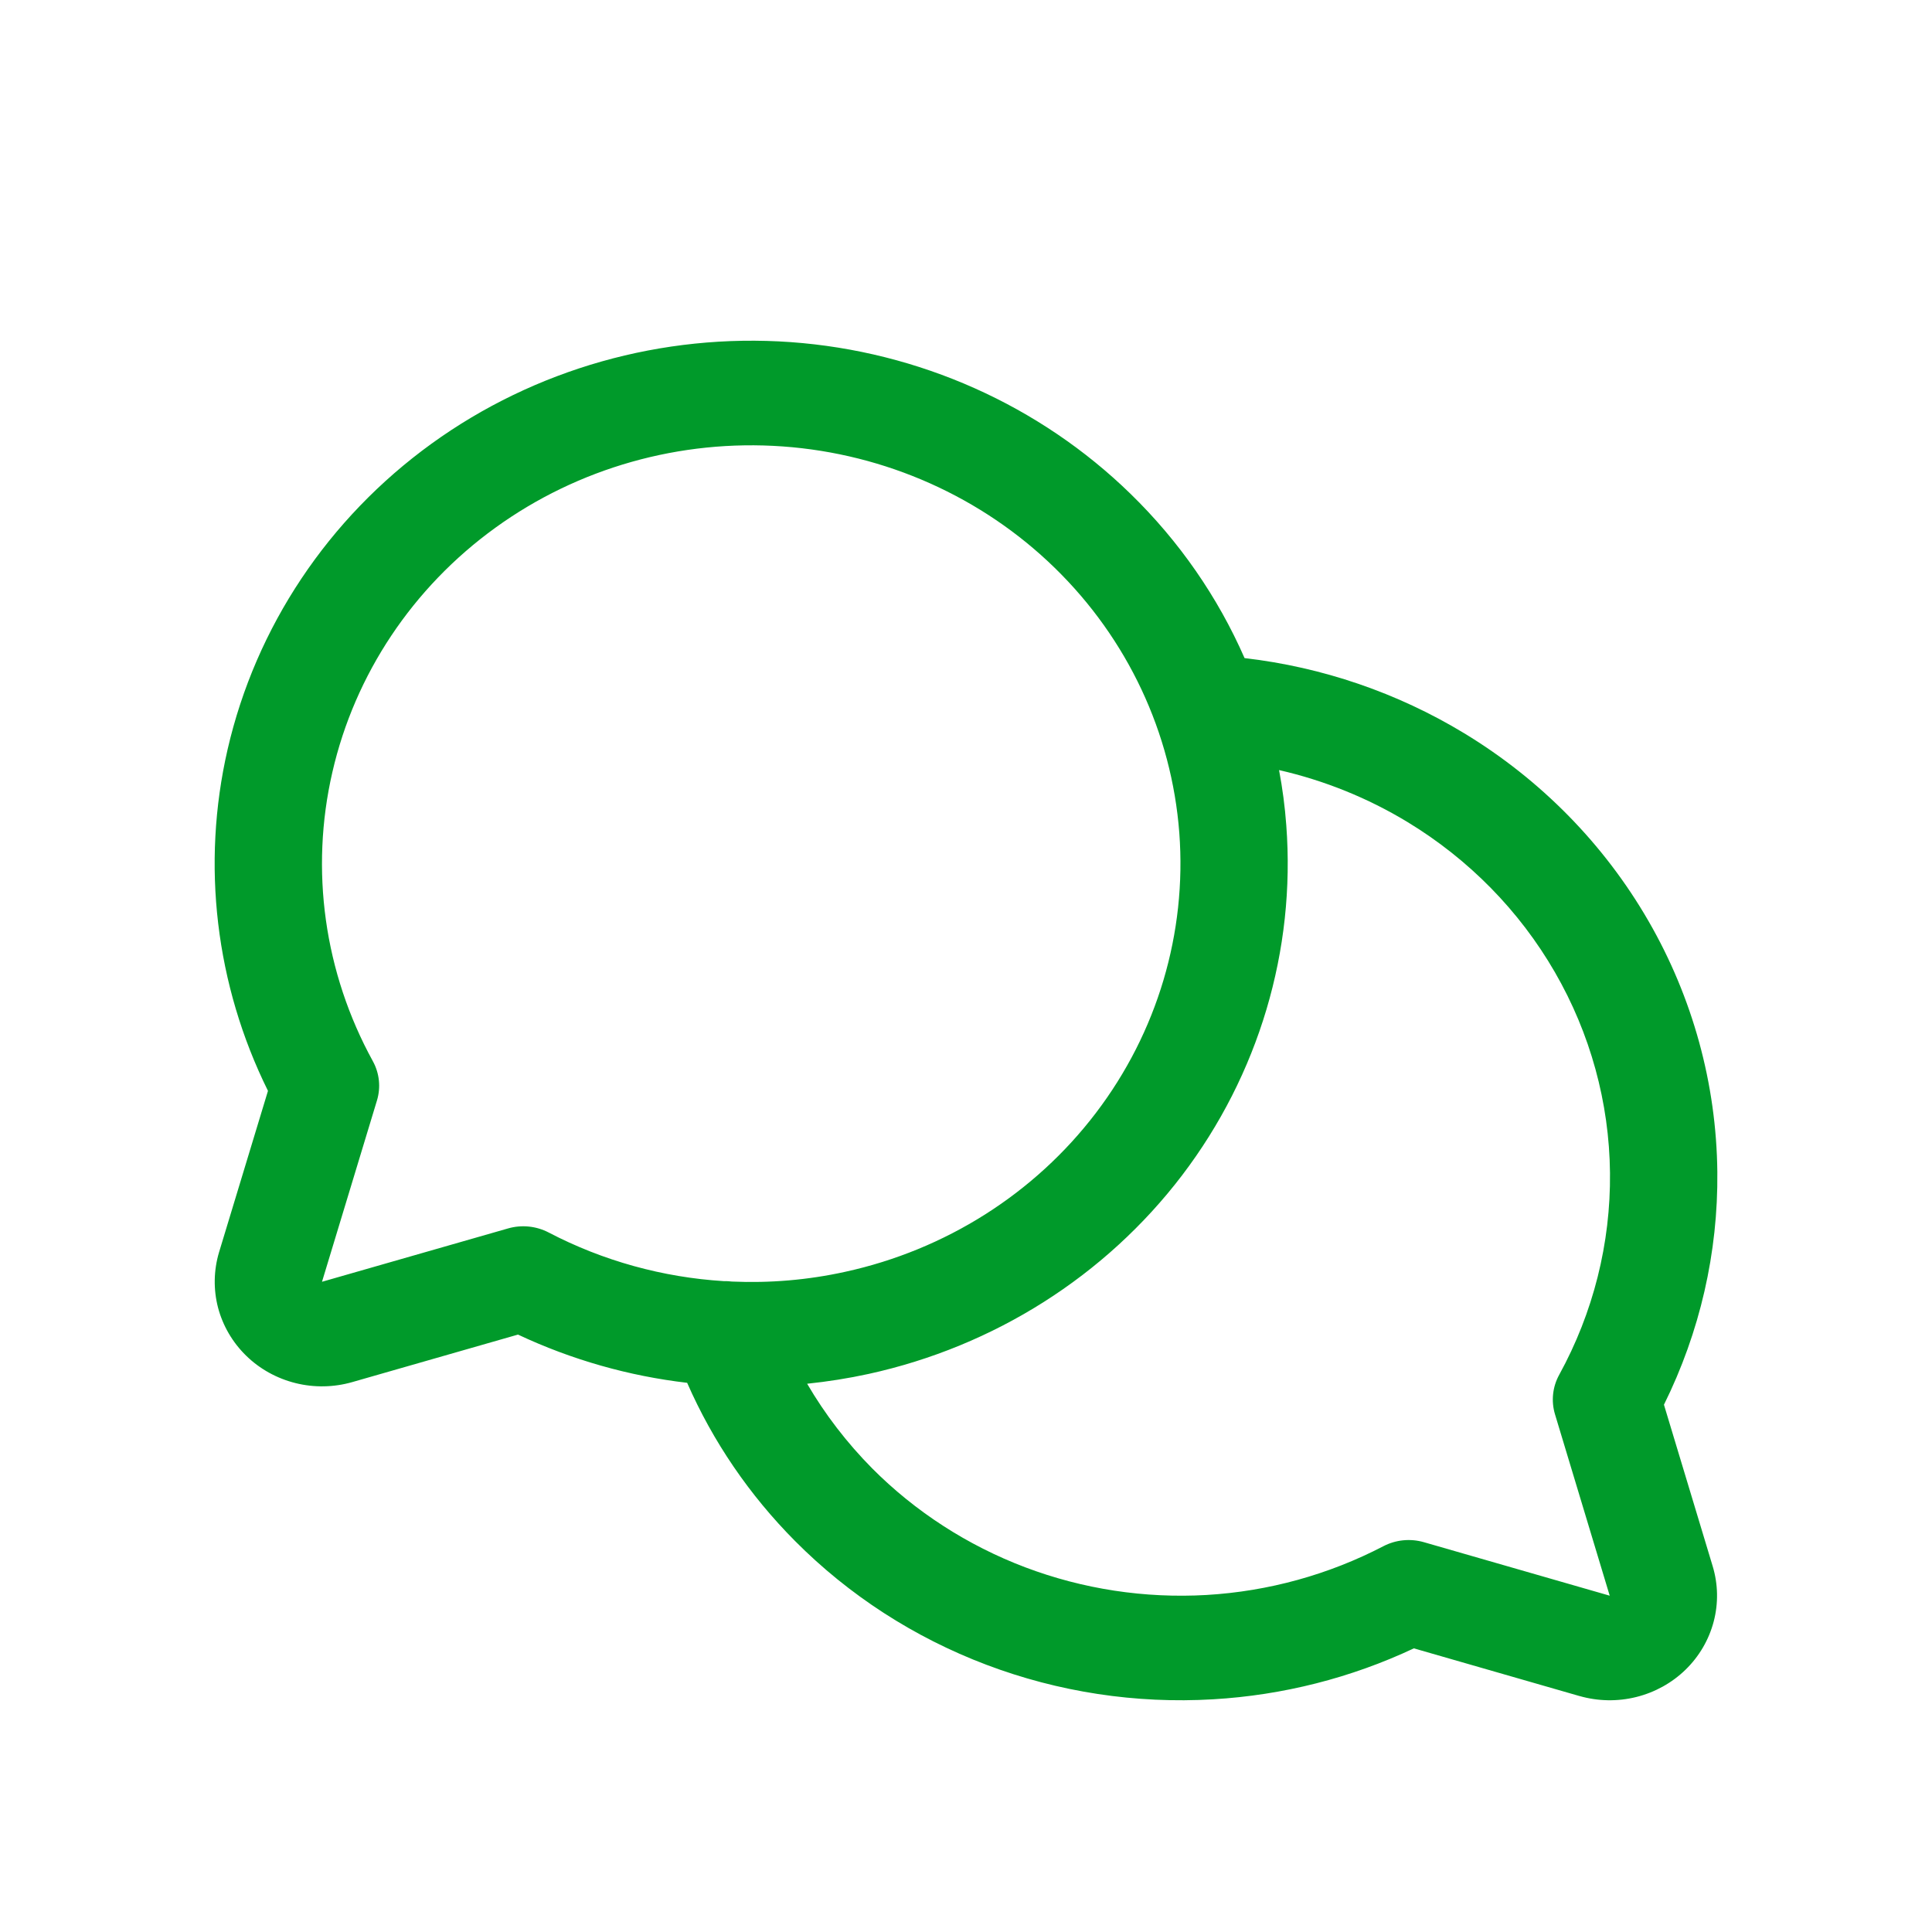<svg xmlns="http://www.w3.org/2000/svg" width="27" height="27" viewBox="0 0 27 27" fill="none">
  <path fill-rule="evenodd" clip-rule="evenodd" d="M10.939 6.239C9.504 6.136 8.079 6.539 6.923 7.375C5.768 8.21 4.959 9.423 4.645 10.791C4.33 12.159 4.531 13.592 5.21 14.829C5.303 14.998 5.324 15.196 5.268 15.38L4.5 17.913L7.102 17.167C7.291 17.113 7.494 17.134 7.667 17.224C8.429 17.622 9.264 17.851 10.113 17.904C10.152 17.903 10.191 17.905 10.229 17.91C10.756 17.933 11.288 17.889 11.81 17.774C13.214 17.468 14.458 16.68 15.315 15.554C16.173 14.428 16.586 13.039 16.481 11.64C16.375 10.242 15.757 8.927 14.74 7.936C13.723 6.944 12.373 6.342 10.939 6.239ZM9.603 19.325C8.787 19.23 7.988 19.003 7.239 18.651L4.923 19.315L4.923 19.315C4.665 19.389 4.39 19.394 4.13 19.329C3.869 19.264 3.63 19.132 3.44 18.946C3.25 18.761 3.114 18.528 3.047 18.274C2.981 18.02 2.986 17.753 3.061 17.501L3.745 15.245C3.012 13.764 2.811 12.082 3.181 10.472C3.575 8.761 4.586 7.246 6.03 6.201C7.474 5.157 9.255 4.653 11.049 4.781C12.842 4.91 14.529 5.663 15.8 6.902C16.482 7.566 17.02 8.346 17.393 9.197C18.48 9.323 19.528 9.681 20.462 10.247C21.533 10.896 22.419 11.799 23.037 12.87C23.656 13.942 23.987 15.148 24 16.377C24.012 17.505 23.756 18.618 23.254 19.631L23.935 21.888L23.935 21.888C24.011 22.14 24.016 22.407 23.949 22.662C23.882 22.916 23.747 23.148 23.556 23.334C23.366 23.519 23.128 23.651 22.867 23.716C22.606 23.781 22.332 23.776 22.073 23.702L22.072 23.702L19.759 23.036C18.881 23.449 17.928 23.691 16.953 23.748C15.873 23.812 14.792 23.647 13.784 23.265C12.775 22.883 11.864 22.294 11.111 21.536C10.473 20.894 9.962 20.145 9.603 19.325ZM17.875 10.762C17.923 11.016 17.957 11.273 17.976 11.533C18.108 13.281 17.591 15.017 16.52 16.425C15.448 17.832 13.893 18.817 12.138 19.201C11.854 19.263 11.567 19.308 11.28 19.338C11.53 19.766 11.835 20.163 12.188 20.52C12.79 21.125 13.52 21.597 14.327 21.903C15.133 22.208 15.998 22.34 16.862 22.29C17.726 22.239 18.569 22.006 19.332 21.609C19.506 21.518 19.709 21.498 19.898 21.552L22.496 22.3L21.731 19.764C21.676 19.58 21.697 19.382 21.79 19.213C22.266 18.346 22.51 17.376 22.5 16.392C22.49 15.409 22.225 14.444 21.73 13.587C21.235 12.729 20.527 12.008 19.67 11.488C19.114 11.151 18.508 10.907 17.875 10.762Z" fill="#009A2A"/>
</svg>